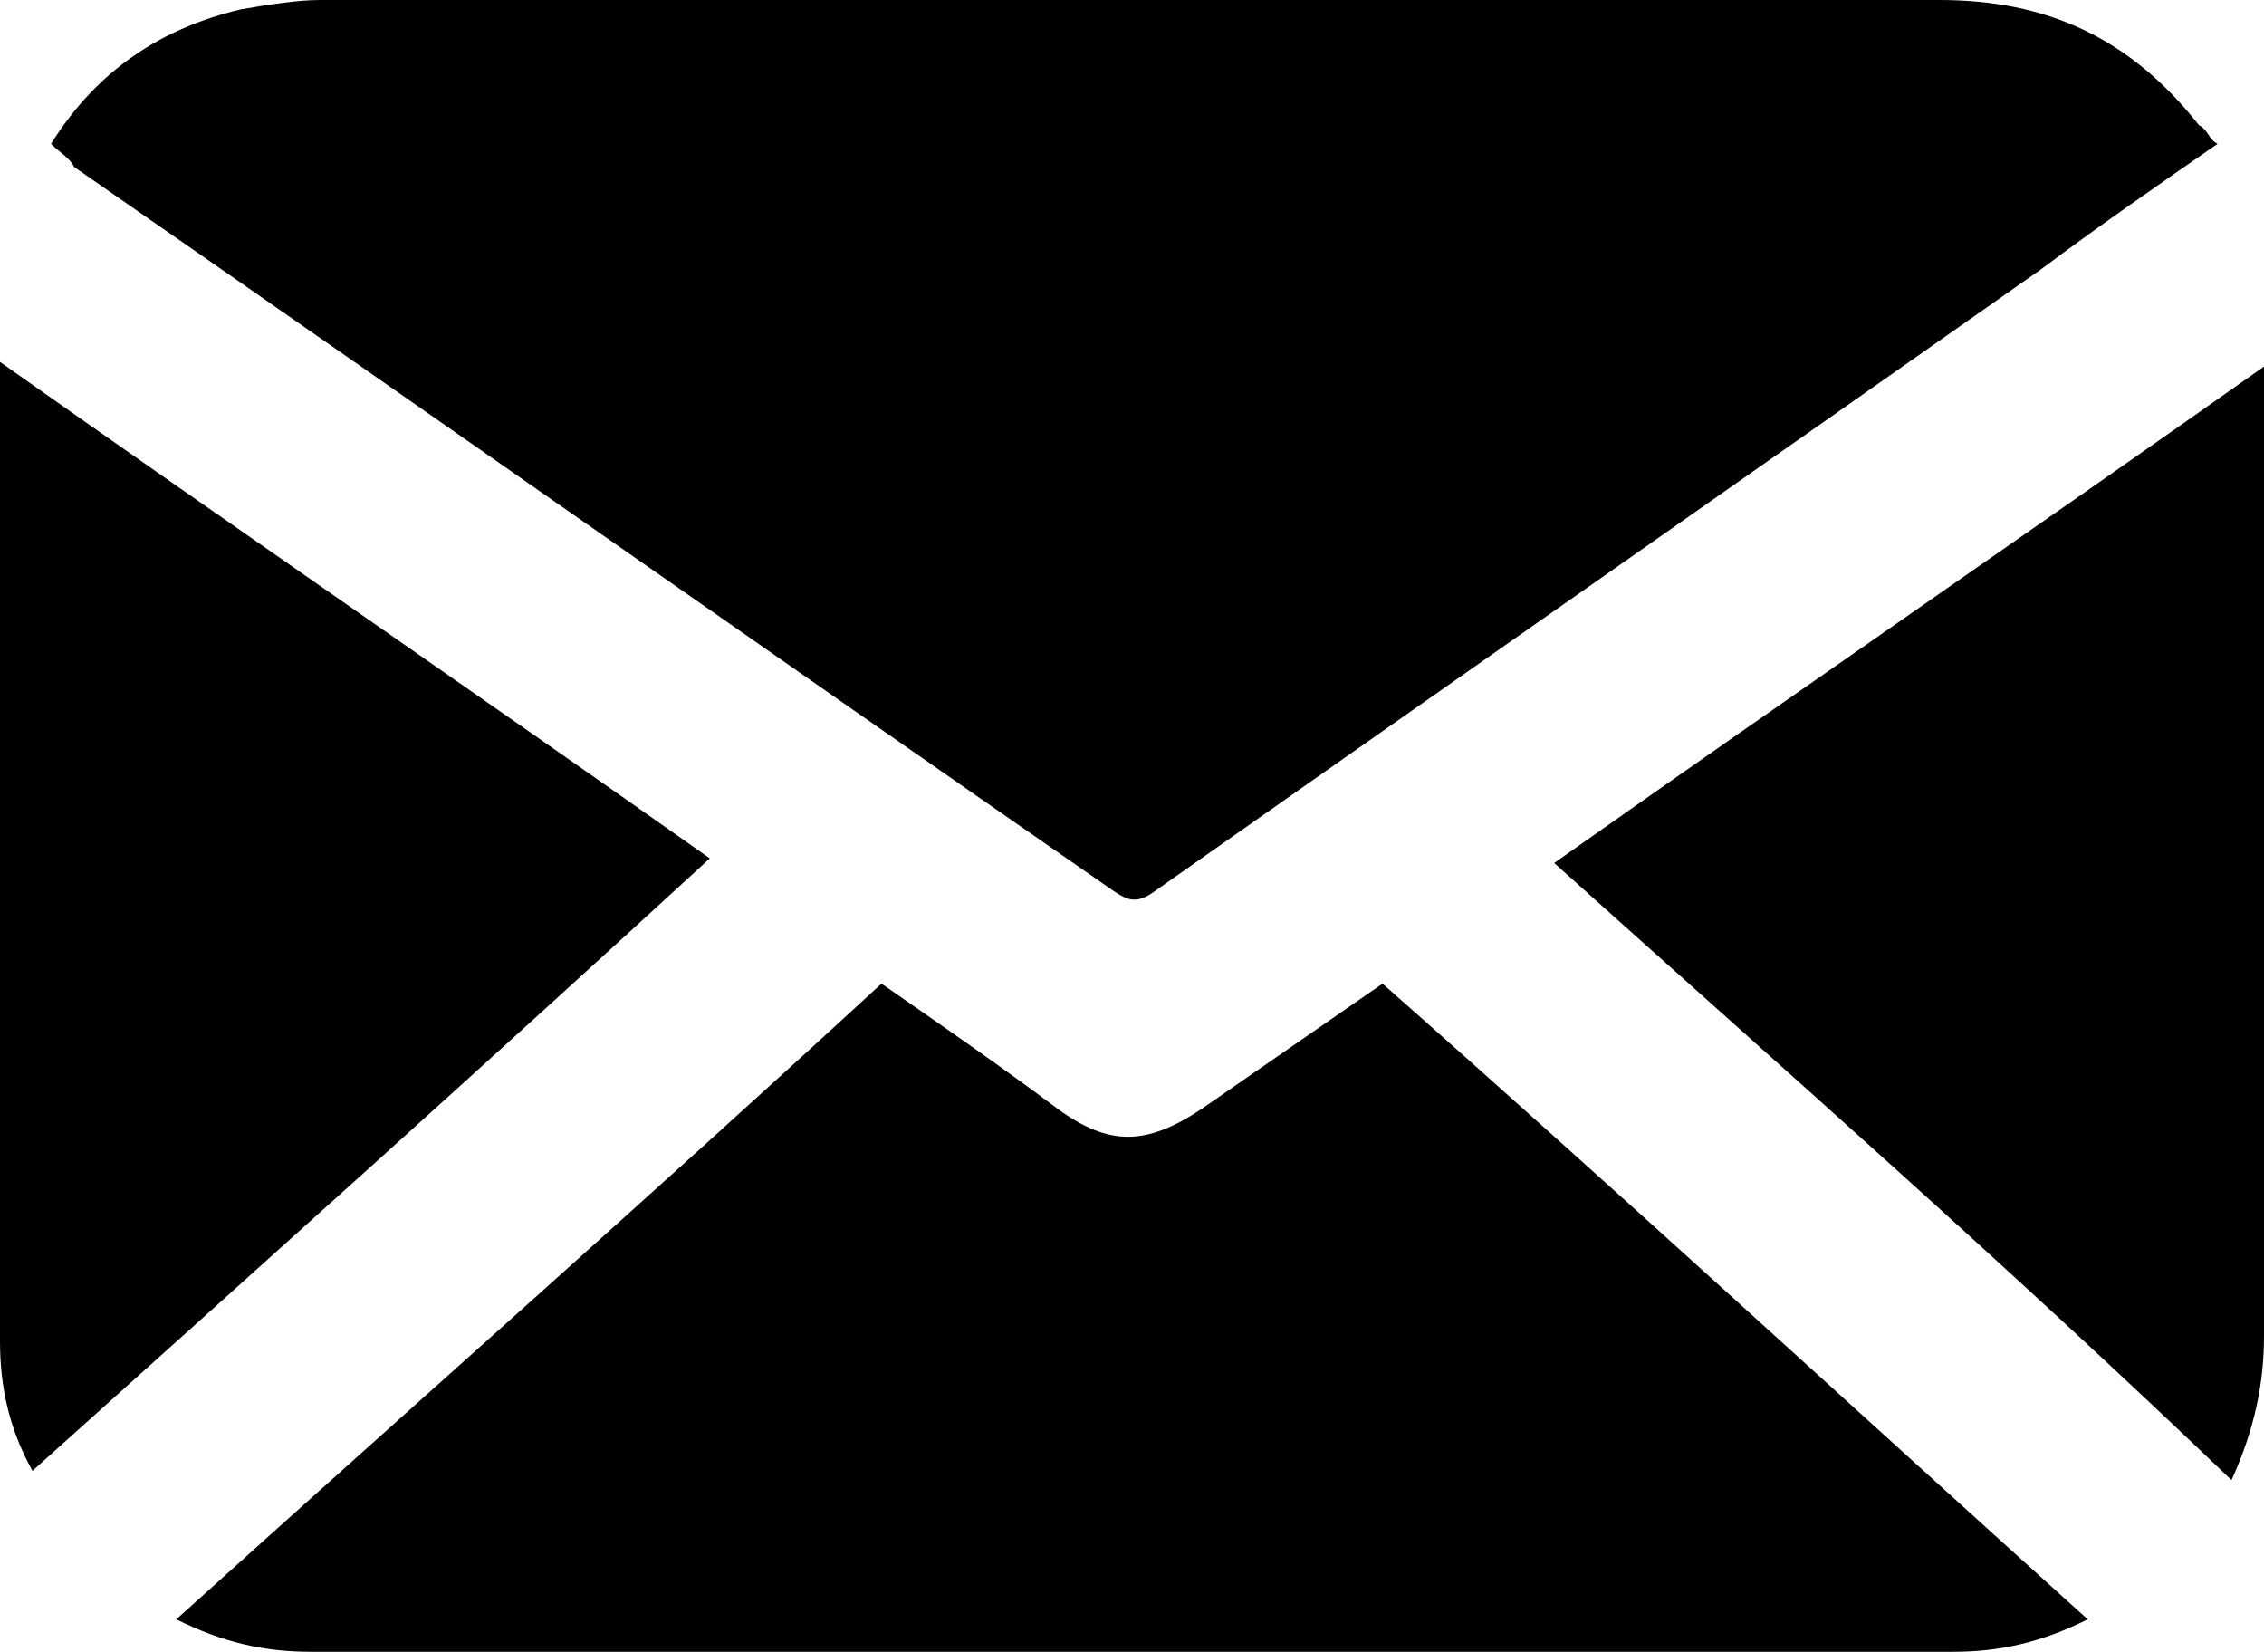 <?xml version="1.0" encoding="utf-8"?>
<!-- Generator: Adobe Illustrator 28.0.0, SVG Export Plug-In . SVG Version: 6.00 Build 0)  -->
<svg version="1.1" xmlns="http://www.w3.org/2000/svg" xmlns:xlink="http://www.w3.org/1999/xlink" x="0px" y="0px"
	 viewBox="0 0 48.8 35.6" style="enable-background:new 0 0 48.8 35.6;" xml:space="preserve">
<style type="text/css">
	.st0{fill:none;}
	.st1{fill:#EFEFEF;}
	.st2{fill:#365D91;}
	.st3{fill:#CB3236;}
	.st4{fill:#DBDBDB;}
	.st5{fill:none;stroke:#878787;stroke-miterlimit:10;}
	.st6{fill:#878787;}
	.st7{fill:#FFFFFF;}
	.st8{fill:#EA0A2A;}
	.st9{fill-rule:evenodd;clip-rule:evenodd;fill:#0266AE;}
	.st10{fill-rule:evenodd;clip-rule:evenodd;fill:#FFDD30;}
	.st11{fill:#00205B;}
	.st12{fill-rule:evenodd;clip-rule:evenodd;fill:#00205B;}
	.st13{fill:#EE3124;}
	.st14{fill:#B82423;}
	.st15{fill:#1A643B;}
	.st16{fill:#6D6E76;}
	.st17{fill:#2D2D2D;}
	.st18{fill:#474748;}
	.st19{fill:#A0A09F;}
	.st20{fill:#727273;}
	.st21{fill:#A8A8A8;}
	.st22{clip-path:url(#SVGID_00000181805956568062740600000001316288039932045994_);}
	.st23{clip-path:url(#SVGID_00000010303318125153702010000014134491248248592037_);}
	.st24{clip-path:url(#SVGID_00000036964107506654996580000009295742999274669204_);}
	.st25{clip-path:url(#SVGID_00000107576277920974445180000015728666619264623278_);}
	.st26{clip-path:url(#SVGID_00000003079770026337675540000001859067802315091387_);}
	.st27{clip-path:url(#SVGID_00000041997627821720777270000018369965609855060133_);}
	.st28{clip-path:url(#SVGID_00000034084043315978016450000017969396758789915298_);}
	.st29{clip-path:url(#SVGID_00000034069366634179869400000007153502337935900094_);}
	.st30{clip-path:url(#SVGID_00000155148873130442712850000012061885038552717983_);}
	.st31{clip-path:url(#SVGID_00000039825277058775597870000008761450012302862759_);}
	.st32{clip-path:url(#SVGID_00000086662655140035750500000008959295731616331193_);}
	.st33{clip-path:url(#SVGID_00000060746754748755712960000017724245789189858478_);}
	.st34{clip-path:url(#SVGID_00000021804296445453235310000009623016414869103233_);}
	.st35{clip-path:url(#SVGID_00000021804296445453235310000009623016414869103233_);fill-rule:evenodd;clip-rule:evenodd;fill:none;}
	.st36{clip-path:url(#SVGID_00000168808563004007855430000014387188390582654137_);}
	.st37{clip-path:url(#SVGID_00000093859121643776754530000018384673697318172562_);}
	.st38{clip-path:url(#SVGID_00000162312853061292540440000000956775675263776906_);}
	.st39{clip-path:url(#SVGID_00000030447231135964144640000005362815636369075074_);}
	.st40{clip-path:url(#SVGID_00000039835085373537717680000014441695386748176055_);}
	.st41{clip-path:url(#SVGID_00000034786455543782609270000009867298300285855404_);}
	.st42{clip-path:url(#SVGID_00000021110990263385742820000009485761554047629482_);}
</style>
<g id="Capa_4">
</g>
<g id="Capa_3">
</g>
<g id="Capa_2">
</g>
<g id="Capa_1">
	<g>
		<g>
			<path d="M47.8,3.1c-1.3,0.9-2.6,1.8-3.8,2.7c-6.4,4.5-12.7,8.9-19.1,13.4c-0.4,0.3-0.6,0.2-0.9,0C16.5,14,9.1,8.8,1.6,3.6
				C1.5,3.4,1.3,3.3,1.1,3.1c1-1.6,2.4-2.5,4.1-2.9C5.8,0.1,6.4,0,6.9,0c11.6,0,23.3,0,34.9,0c2.3,0,4.1,0.8,5.6,2.7
				C47.6,2.8,47.6,3,47.8,3.1z"/>
			<path d="M45,34.9c-1,0.5-1.9,0.7-2.9,0.7c-11.8,0-23.6,0-35.4,0c-1,0-1.9-0.2-2.9-0.7C8.9,30.3,14,25.8,19,21.2
				c1.3,0.9,2.6,1.8,3.8,2.7c1.1,0.8,1.9,0.8,3.1,0c1.3-0.9,2.6-1.8,3.9-2.7C34.9,25.7,39.9,30.3,45,34.9z"/>
			<path d="M0.7,31.7C0.2,30.8,0,29.9,0,28.9C0,22,0,15.1,0,8.2C0,8.1,0,8,0,7.8c5.1,3.6,10.2,7.1,15.3,10.7
				C10.4,23,5.6,27.3,0.7,31.7z"/>
			<path d="M33.5,18.6c5.1-3.6,10.2-7.1,15.3-10.7c0,0.2,0,0.4,0,0.6c0,6.8,0,13.5,0,20.3c0,1-0.2,2-0.7,3.1
				C43.3,27.3,38.4,23,33.5,18.6z"/>
		</g>
	</g>
</g>
</svg>
